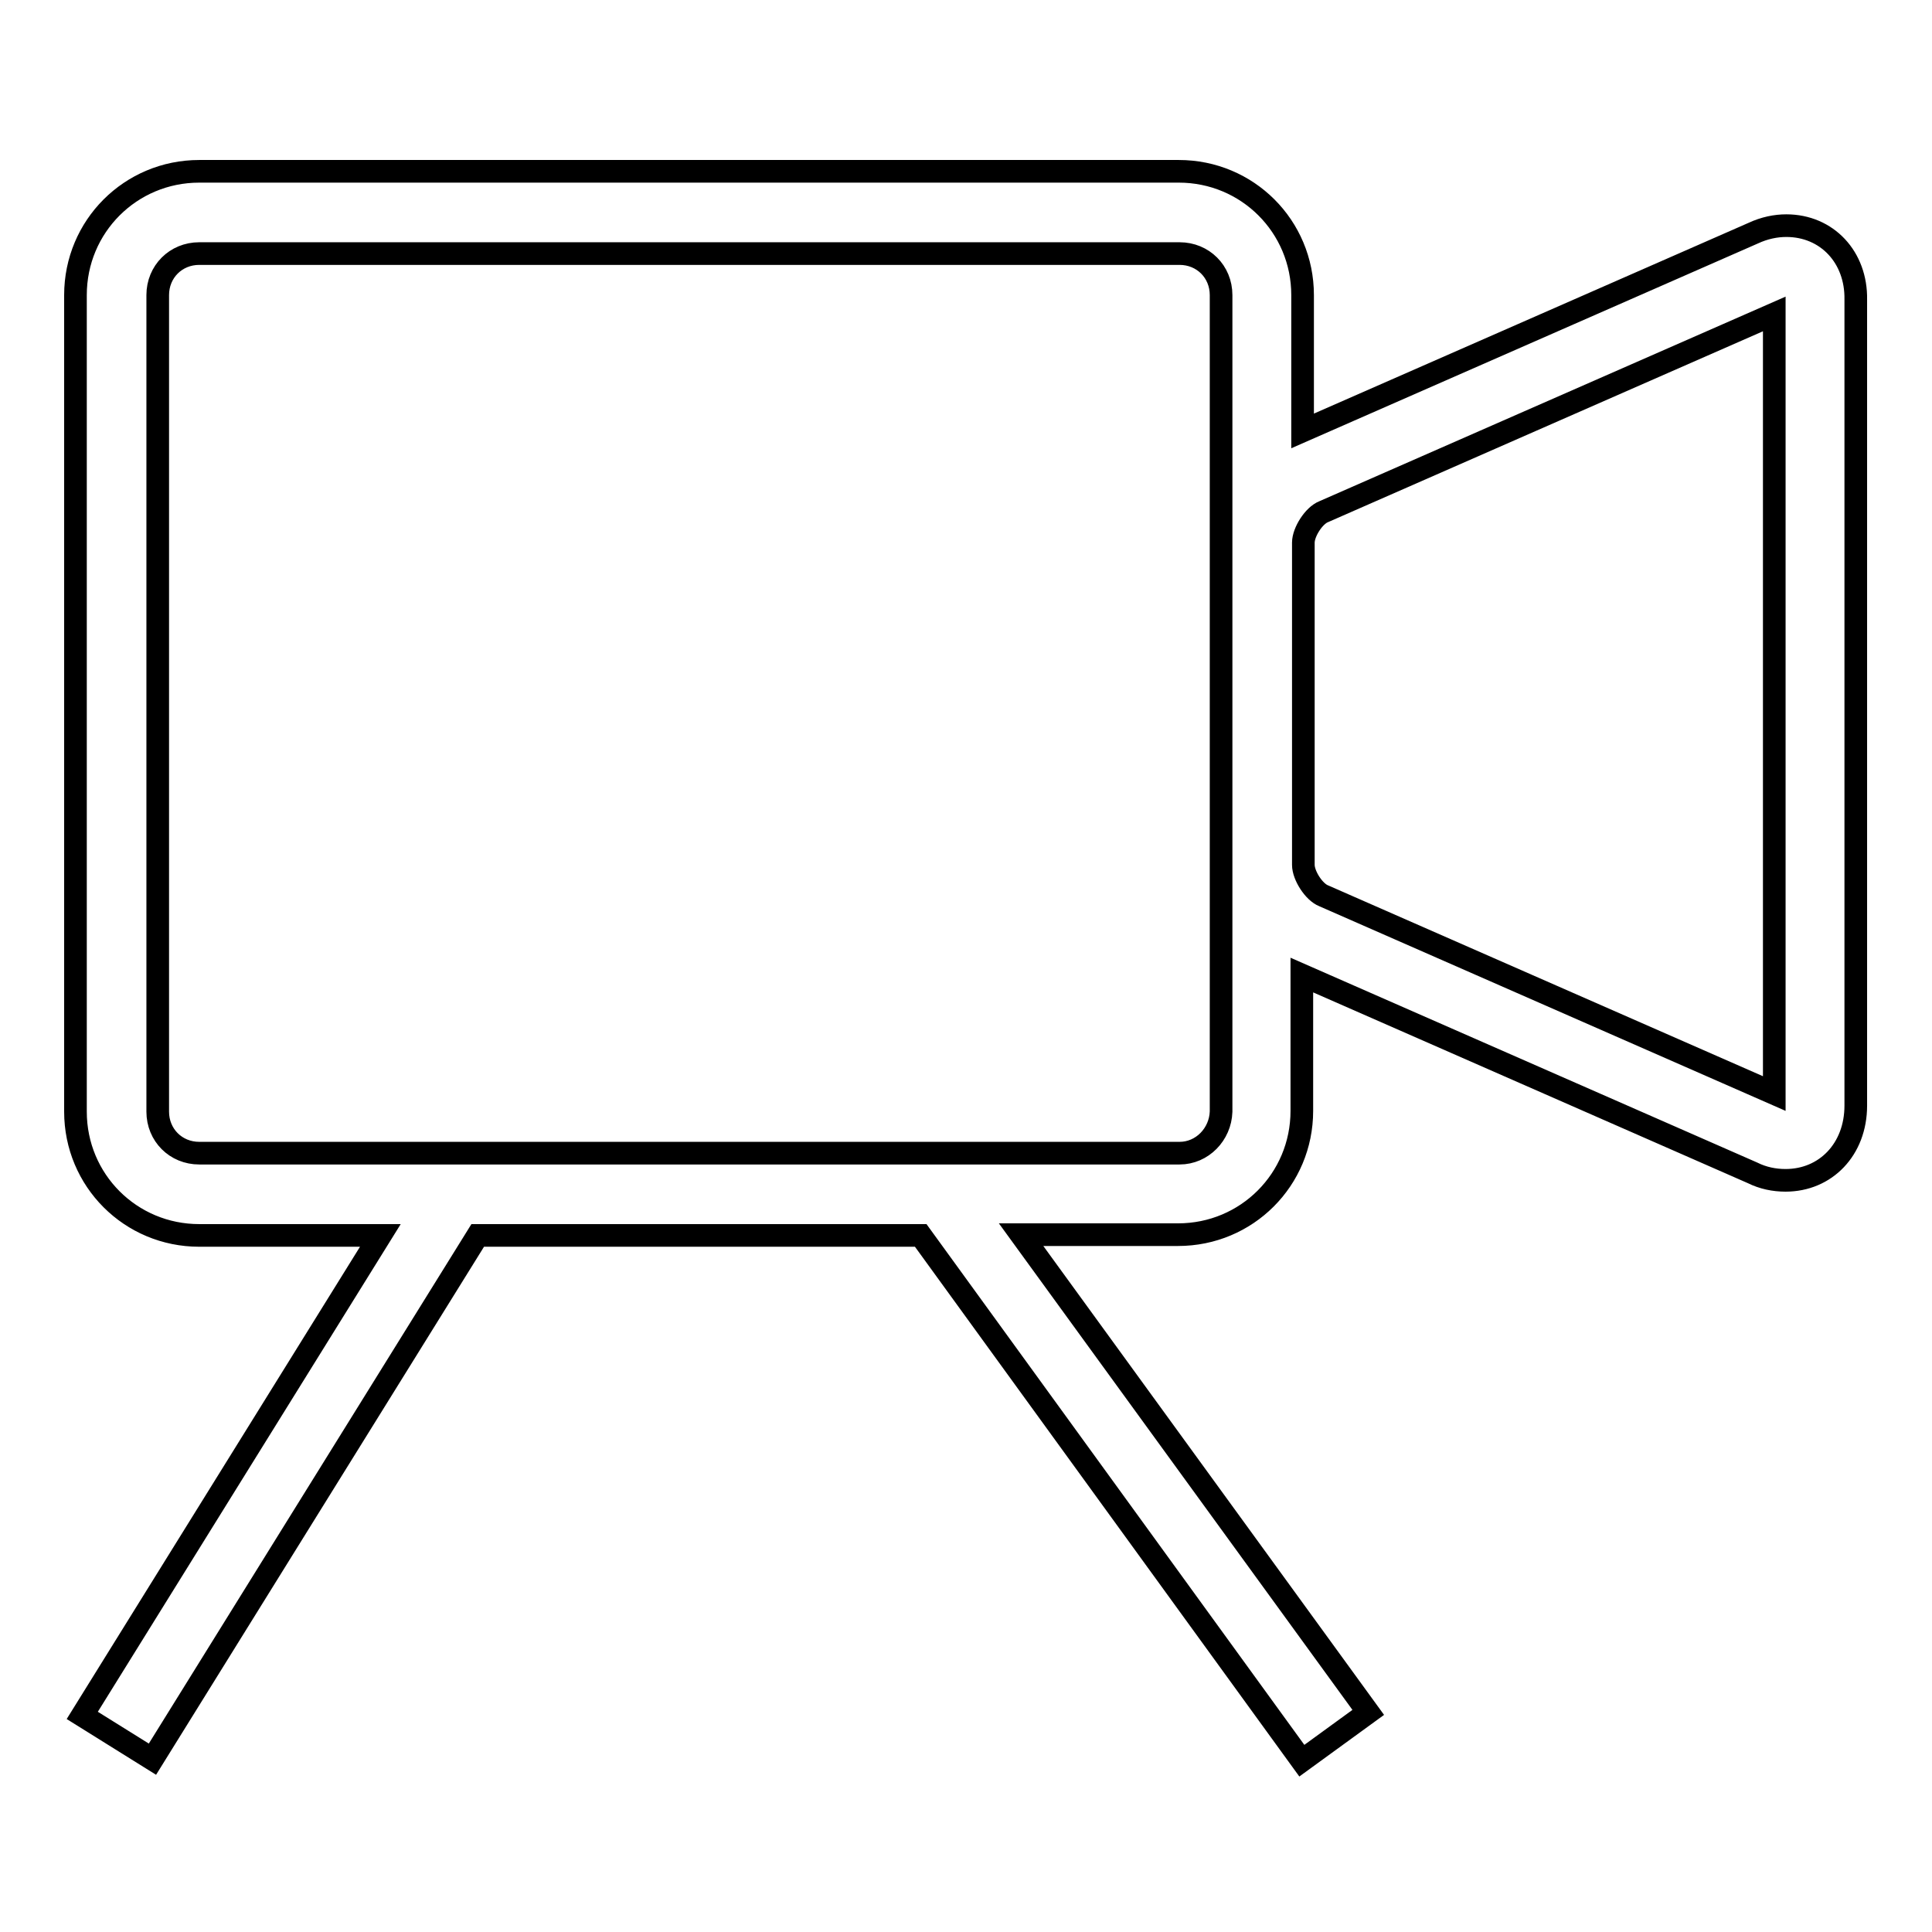 <?xml version="1.0" encoding="utf-8"?>
<!-- Svg Vector Icons : http://www.onlinewebfonts.com/icon -->
<!DOCTYPE svg PUBLIC "-//W3C//DTD SVG 1.1//EN" "http://www.w3.org/Graphics/SVG/1.1/DTD/svg11.dtd">
<svg version="1.1" xmlns="http://www.w3.org/2000/svg" xmlns:xlink="http://www.w3.org/1999/xlink" x="0px" y="0px" viewBox="0 0 256 256" enable-background="new 0 0 256 256" xml:space="preserve">
<g> <path stroke-width="3" fill-opacity="0" stroke="#000000"  d="M236.7,29.9c-1.4,0-2.9,0.3-4.4,1l-59.7,26.2v-18c0-9.1-7.3-16.4-16.4-16.4H26.4C17.3,22.7,10,30,10,39.1 v108.2c0,9.1,7.3,16.4,16.4,16.4h24l-39.5,63.6l9.3,5.8l43.1-69.4H122l50.5,69.6l8.8-6.4l-46-63.3h20.8c9.1,0,16.4-7.3,16.4-16.4 v-18l59.7,26.2c1.4,0.7,2.9,1,4.4,1c5.3,0,9.3-4.1,9.3-9.9V39.7C246,34.1,242.1,29.9,236.7,29.9z M156.3,152.8H26.4 c-3.1,0-5.5-2.4-5.5-5.5V39.1c0-3.1,2.4-5.5,5.5-5.5h129.9c3.1,0,5.5,2.4,5.5,5.5v108.2C161.7,150.3,159.3,152.8,156.3,152.8z  M235.1,144.9l-59.7-26.2c-1.3-0.5-2.7-2.7-2.7-4.1V71.9c0-1.4,1.4-3.6,2.7-4.1l59.7-26.2V144.9L235.1,144.9z"/></g>
</svg>